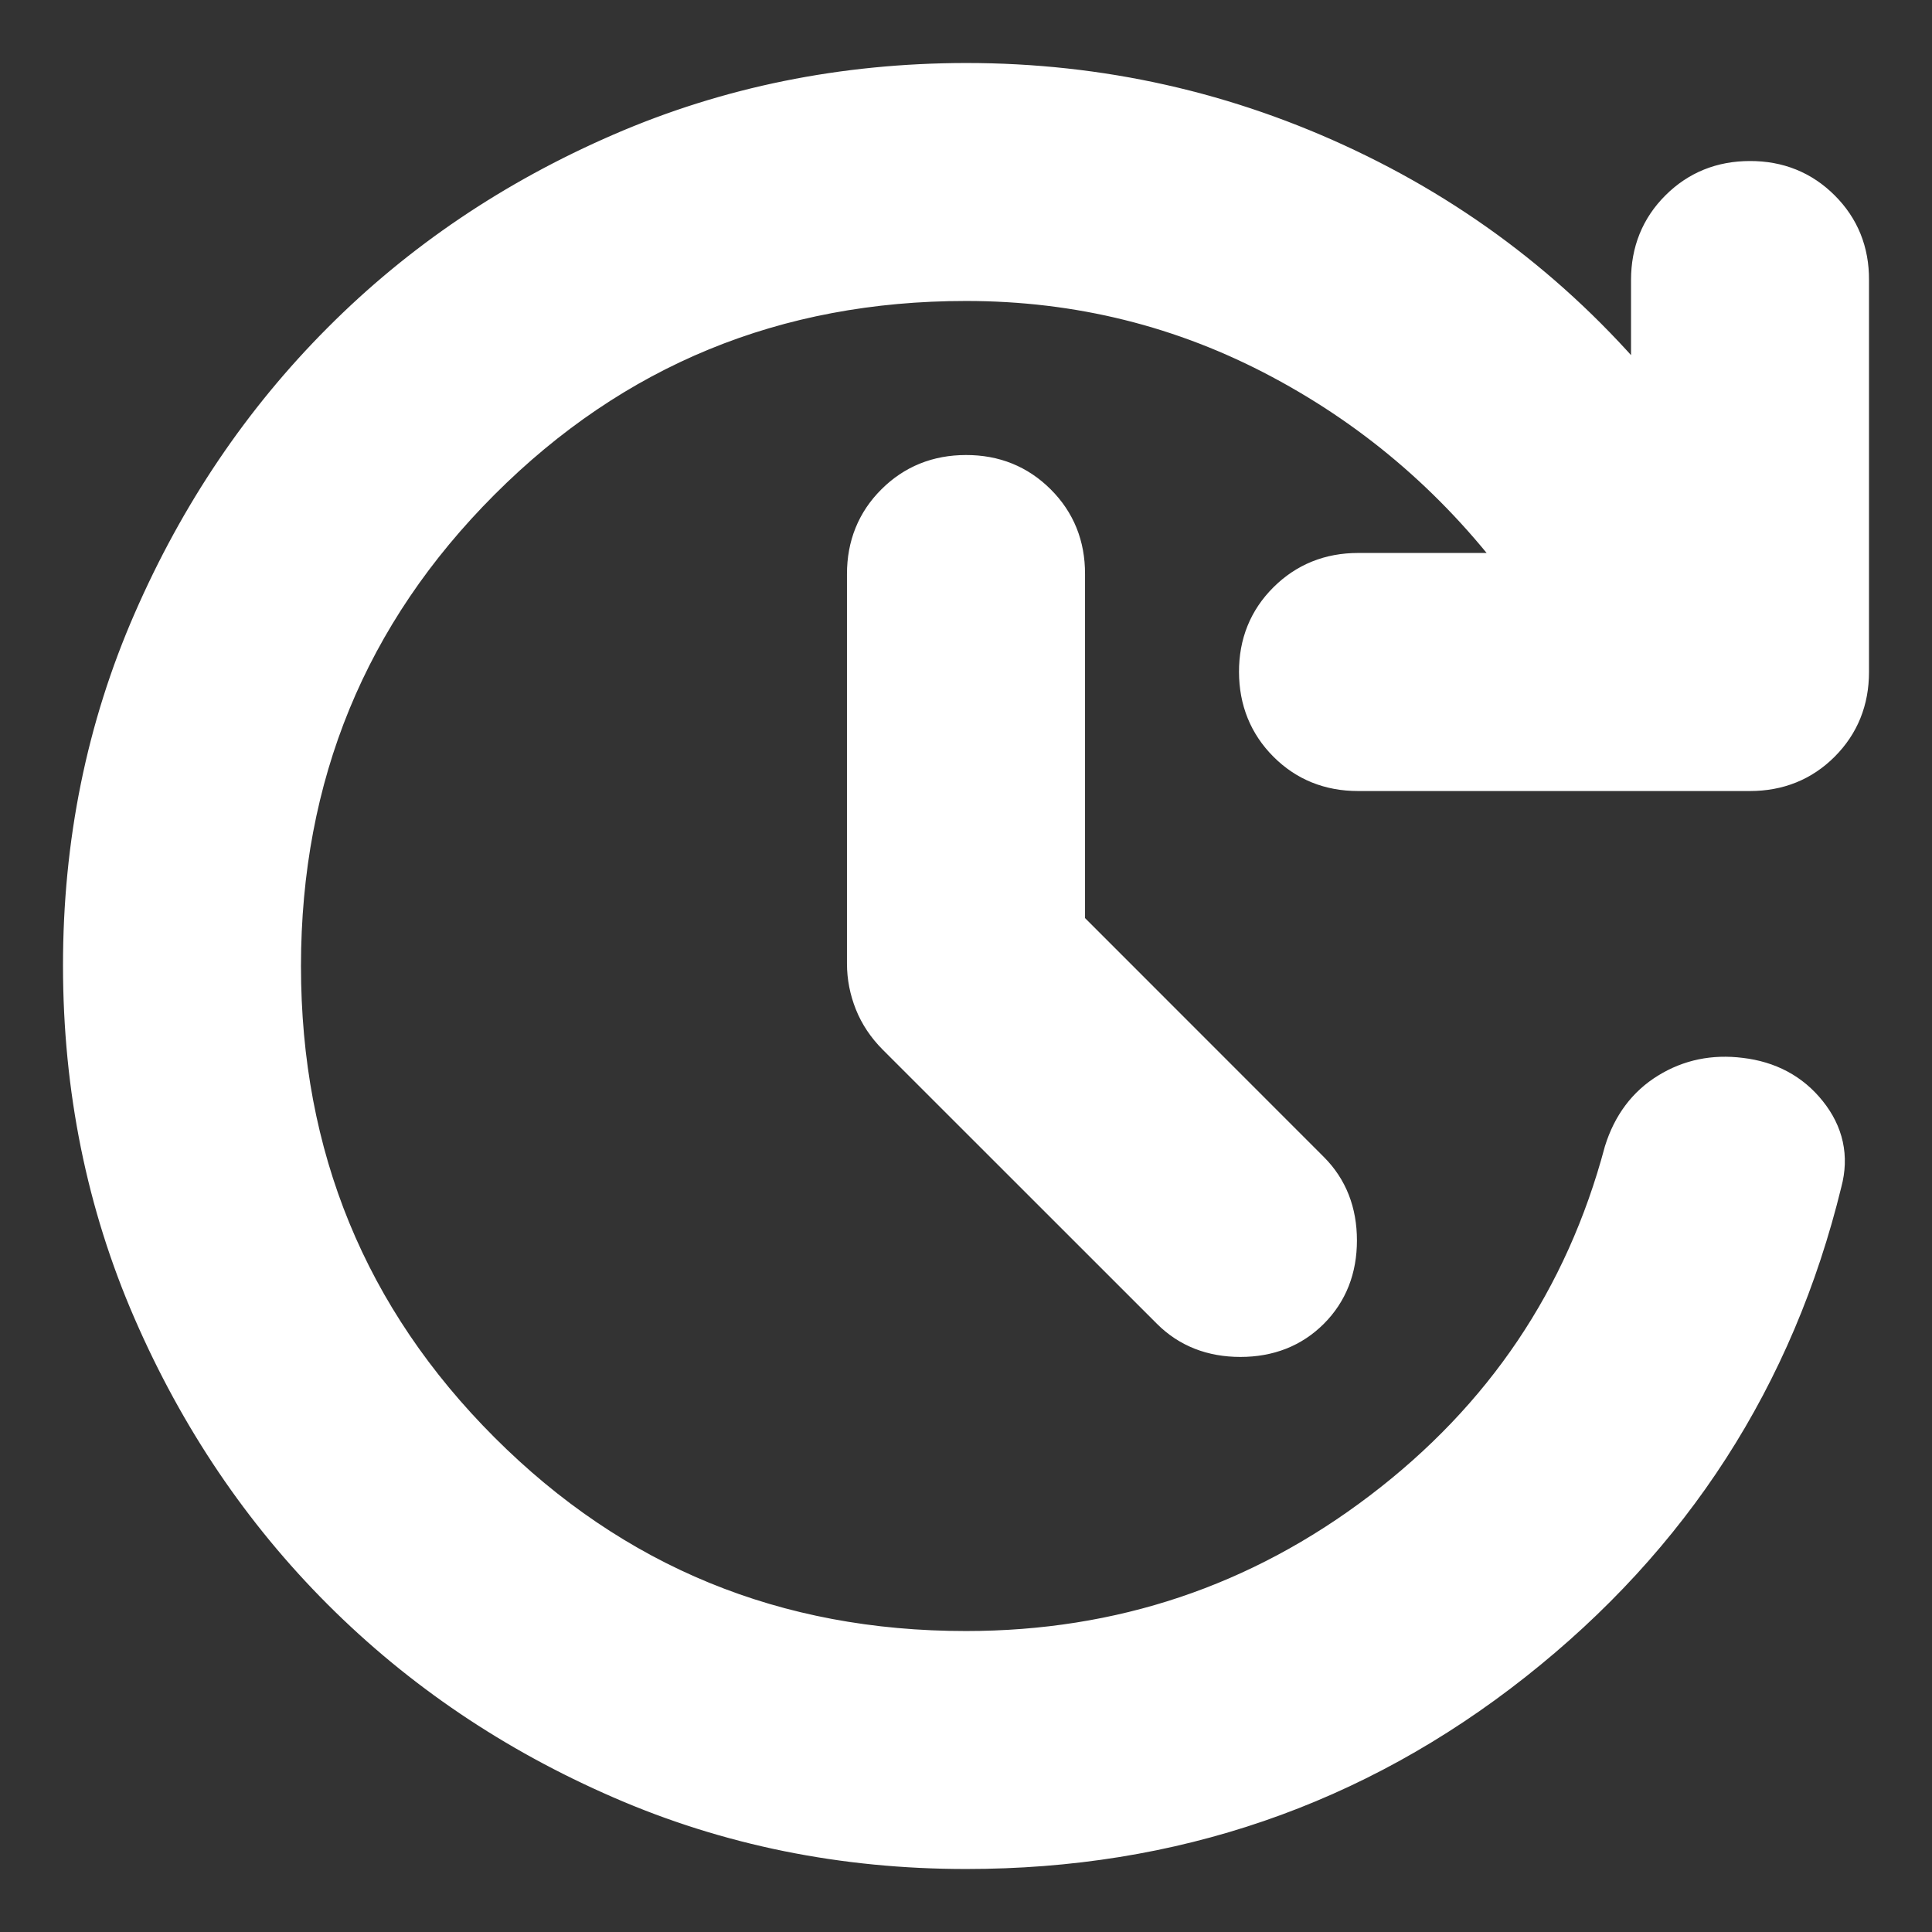 <svg width="23" height="23" viewBox="0 0 23 23" fill="none" xmlns="http://www.w3.org/2000/svg">
<rect x="0" y="0" width="23" height="23" fill="#333333" stroke="none"/>
<path d="M11.5 22C10.042 22 8.676 21.723 7.403 21.169C6.129 20.616 5.021 19.867 4.078 18.924C3.134 17.98 2.386 16.872 1.832 15.598C1.278 14.325 1.001 12.959 1 11.5C0.999 10.041 1.276 8.675 1.832 7.403C2.387 6.13 3.135 5.022 4.077 4.078C5.018 3.133 6.126 2.385 7.402 1.832C8.677 1.279 10.043 1.002 11.5 1C13.094 1 14.606 1.34 16.036 2.021C17.465 2.701 18.676 3.664 19.667 4.908V3.333C19.667 3.003 19.779 2.726 20.003 2.503C20.227 2.279 20.503 2.167 20.833 2.167C21.163 2.166 21.44 2.278 21.665 2.503C21.89 2.727 22.002 3.004 22 3.333V8C22 8.331 21.888 8.608 21.664 8.832C21.44 9.056 21.163 9.167 20.833 9.167H16.167C15.836 9.167 15.559 9.055 15.336 8.831C15.113 8.607 15.001 8.33 15 8C14.999 7.67 15.111 7.393 15.336 7.169C15.561 6.945 15.838 6.833 16.167 6.833H18.208C17.411 5.744 16.429 4.889 15.262 4.267C14.096 3.644 12.842 3.333 11.5 3.333C9.225 3.333 7.295 4.126 5.711 5.711C4.127 7.296 3.334 9.226 3.333 11.5C3.333 13.774 4.125 15.704 5.711 17.29C7.297 18.876 9.227 19.668 11.5 19.667C13.347 19.667 15 19.113 16.458 18.004C17.917 16.896 18.879 15.467 19.346 13.717C19.443 13.406 19.618 13.172 19.871 13.017C20.124 12.861 20.405 12.803 20.717 12.842C21.047 12.881 21.31 13.021 21.504 13.264C21.699 13.507 21.757 13.774 21.679 14.067C21.115 16.381 19.89 18.281 18.004 19.769C16.118 21.257 13.95 22.001 11.5 22ZM12.667 11.033L15.583 13.95C15.797 14.164 15.904 14.436 15.904 14.767C15.904 15.097 15.797 15.369 15.583 15.583C15.369 15.797 15.097 15.904 14.767 15.904C14.436 15.904 14.164 15.797 13.95 15.583L10.683 12.317C10.567 12.2 10.479 12.069 10.421 11.924C10.363 11.778 10.333 11.627 10.333 11.471V6.833C10.333 6.503 10.445 6.226 10.669 6.003C10.893 5.779 11.17 5.667 11.5 5.667C11.83 5.666 12.107 5.778 12.332 6.003C12.557 6.227 12.668 6.504 12.667 6.833V11.033Z" fill="white" stroke="white" stroke-width="0.5"/>
</svg>
